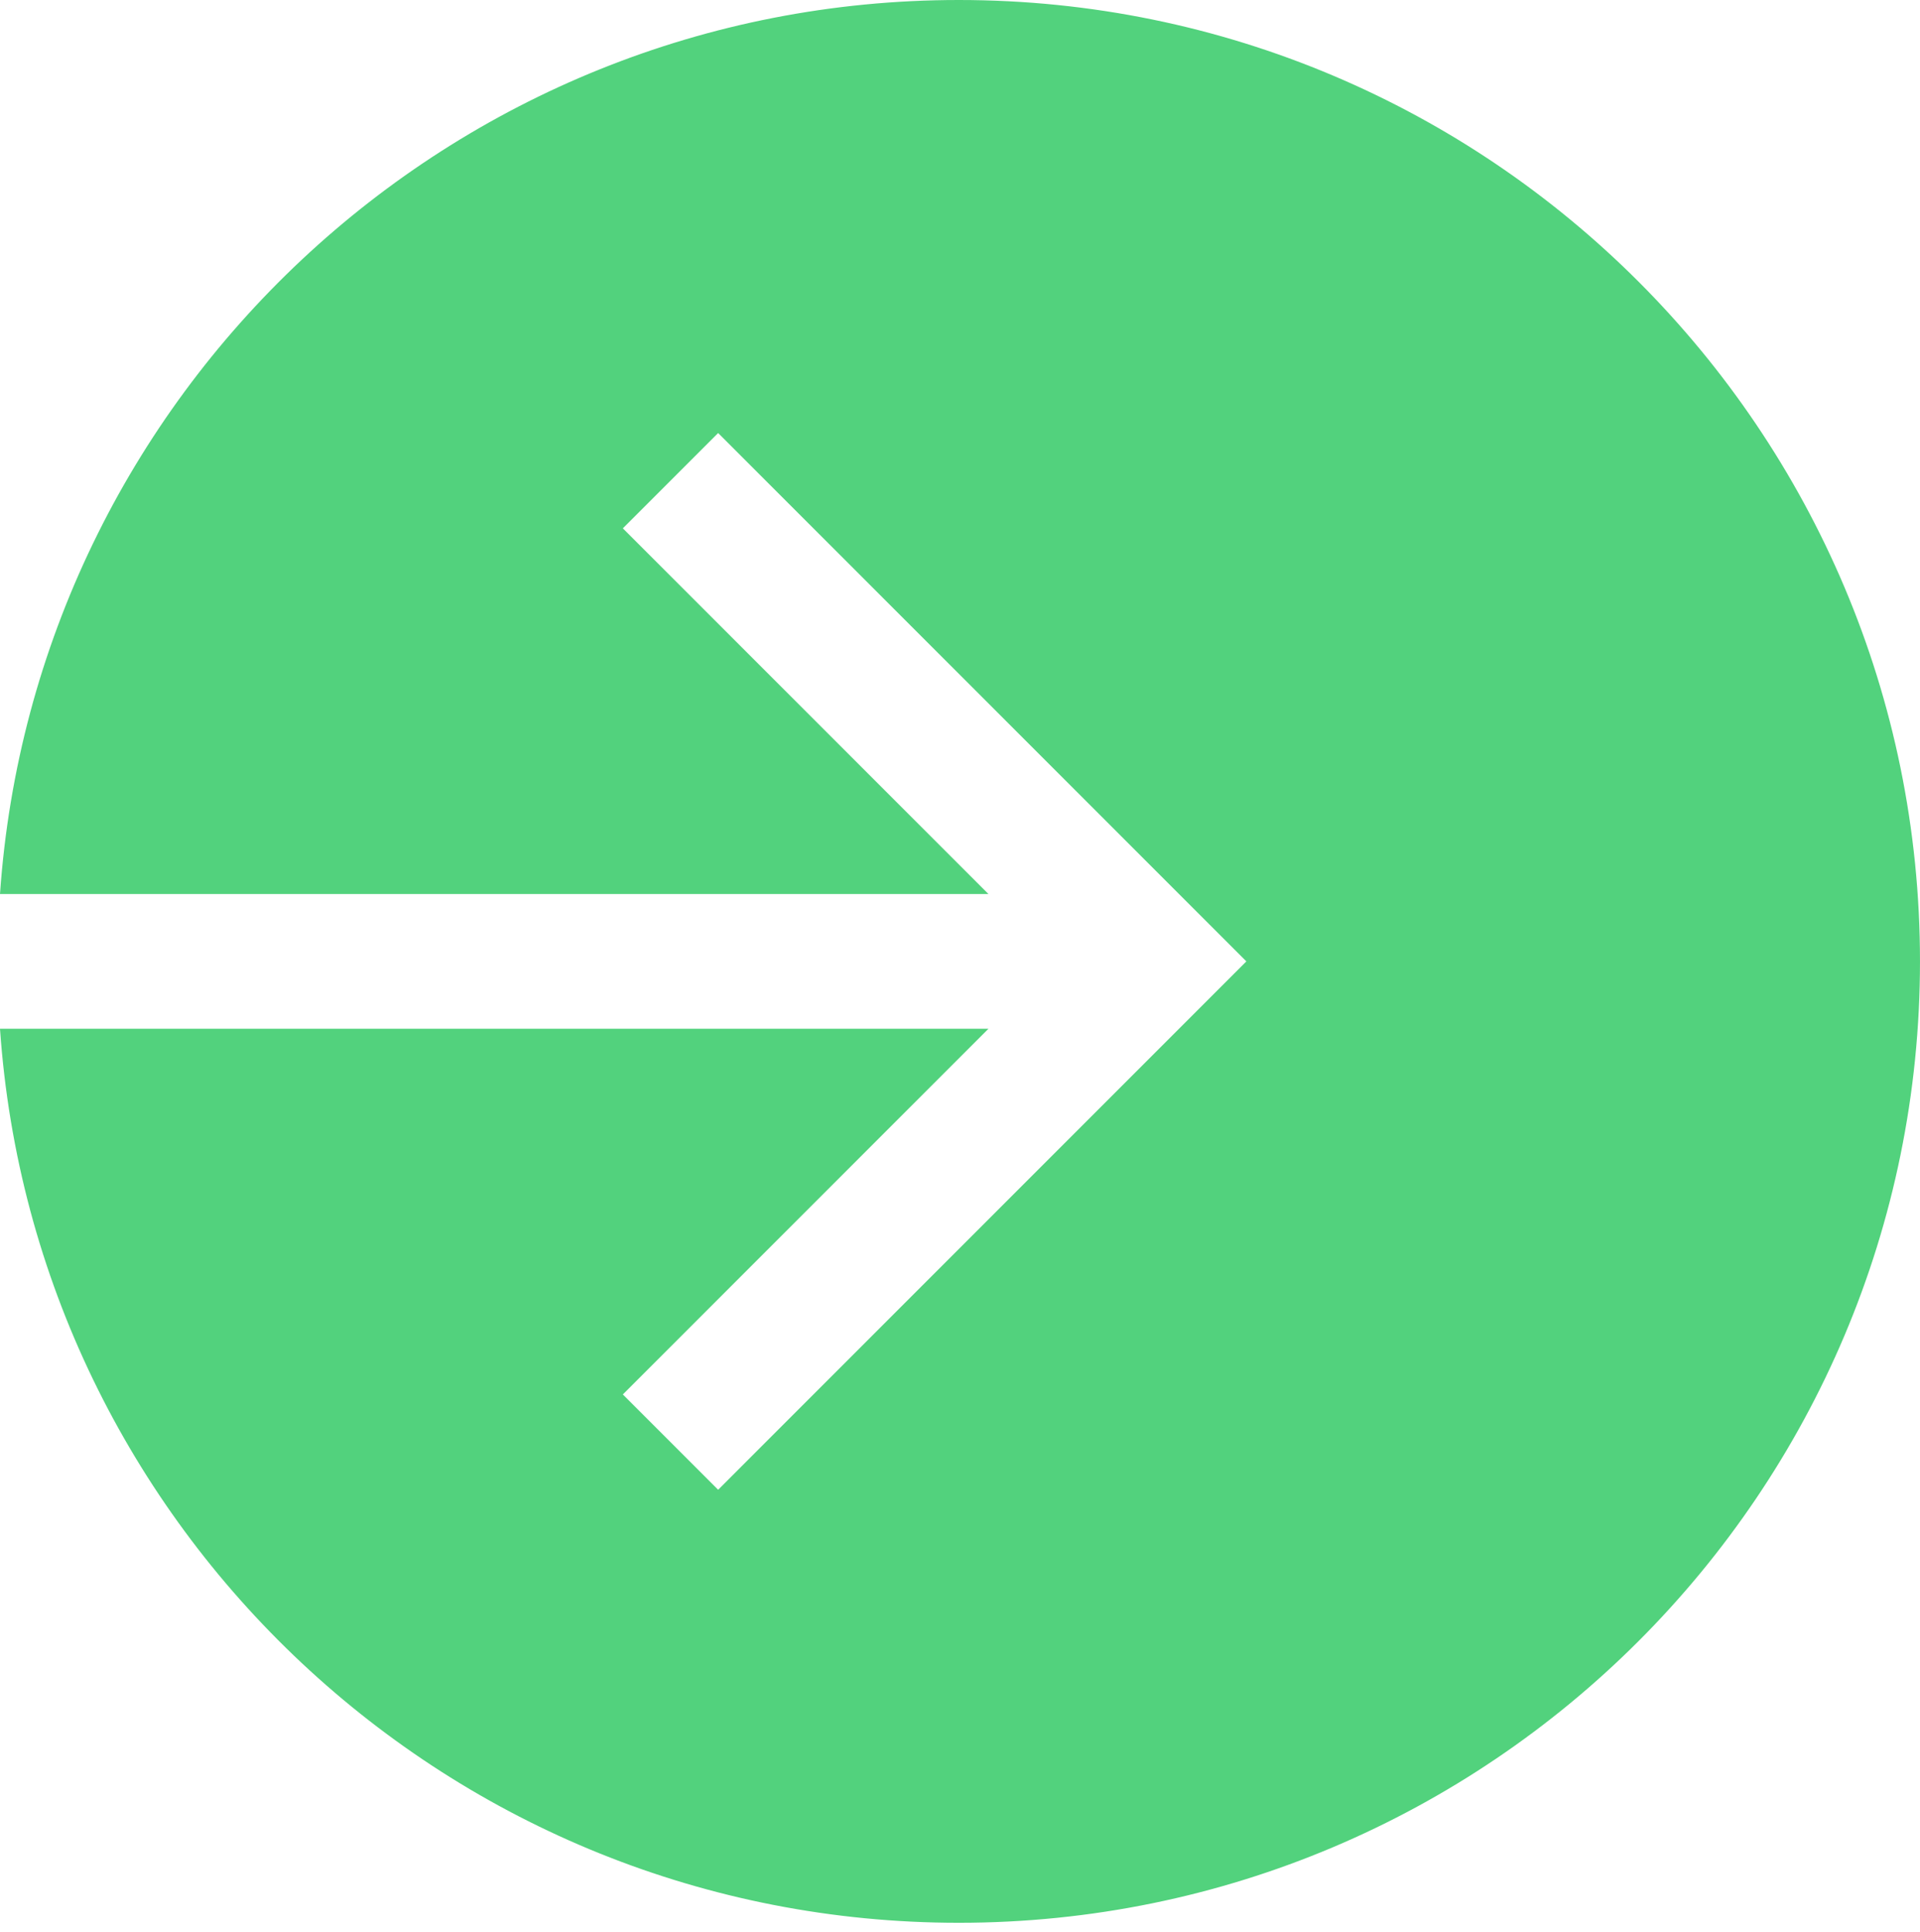 <?xml version="1.0" encoding="UTF-8"?> <svg xmlns="http://www.w3.org/2000/svg" width="171" height="172" viewBox="0 0 171 172" fill="none"> <path fill-rule="evenodd" clip-rule="evenodd" d="M85.396 171.206C132.673 171.206 170.999 132.88 170.999 85.603C170.999 38.326 132.673 0 85.396 0C40.136 0 3.08 35.125 7.39649e-06 79.603H88.031L55.473 47.044L63.959 38.559L106.76 81.36L111.003 85.603L106.76 89.846L63.959 132.648L55.473 124.162L88.031 91.603H0C3.08 136.081 40.136 171.206 85.396 171.206Z" fill="#52D27D"></path> </svg> 